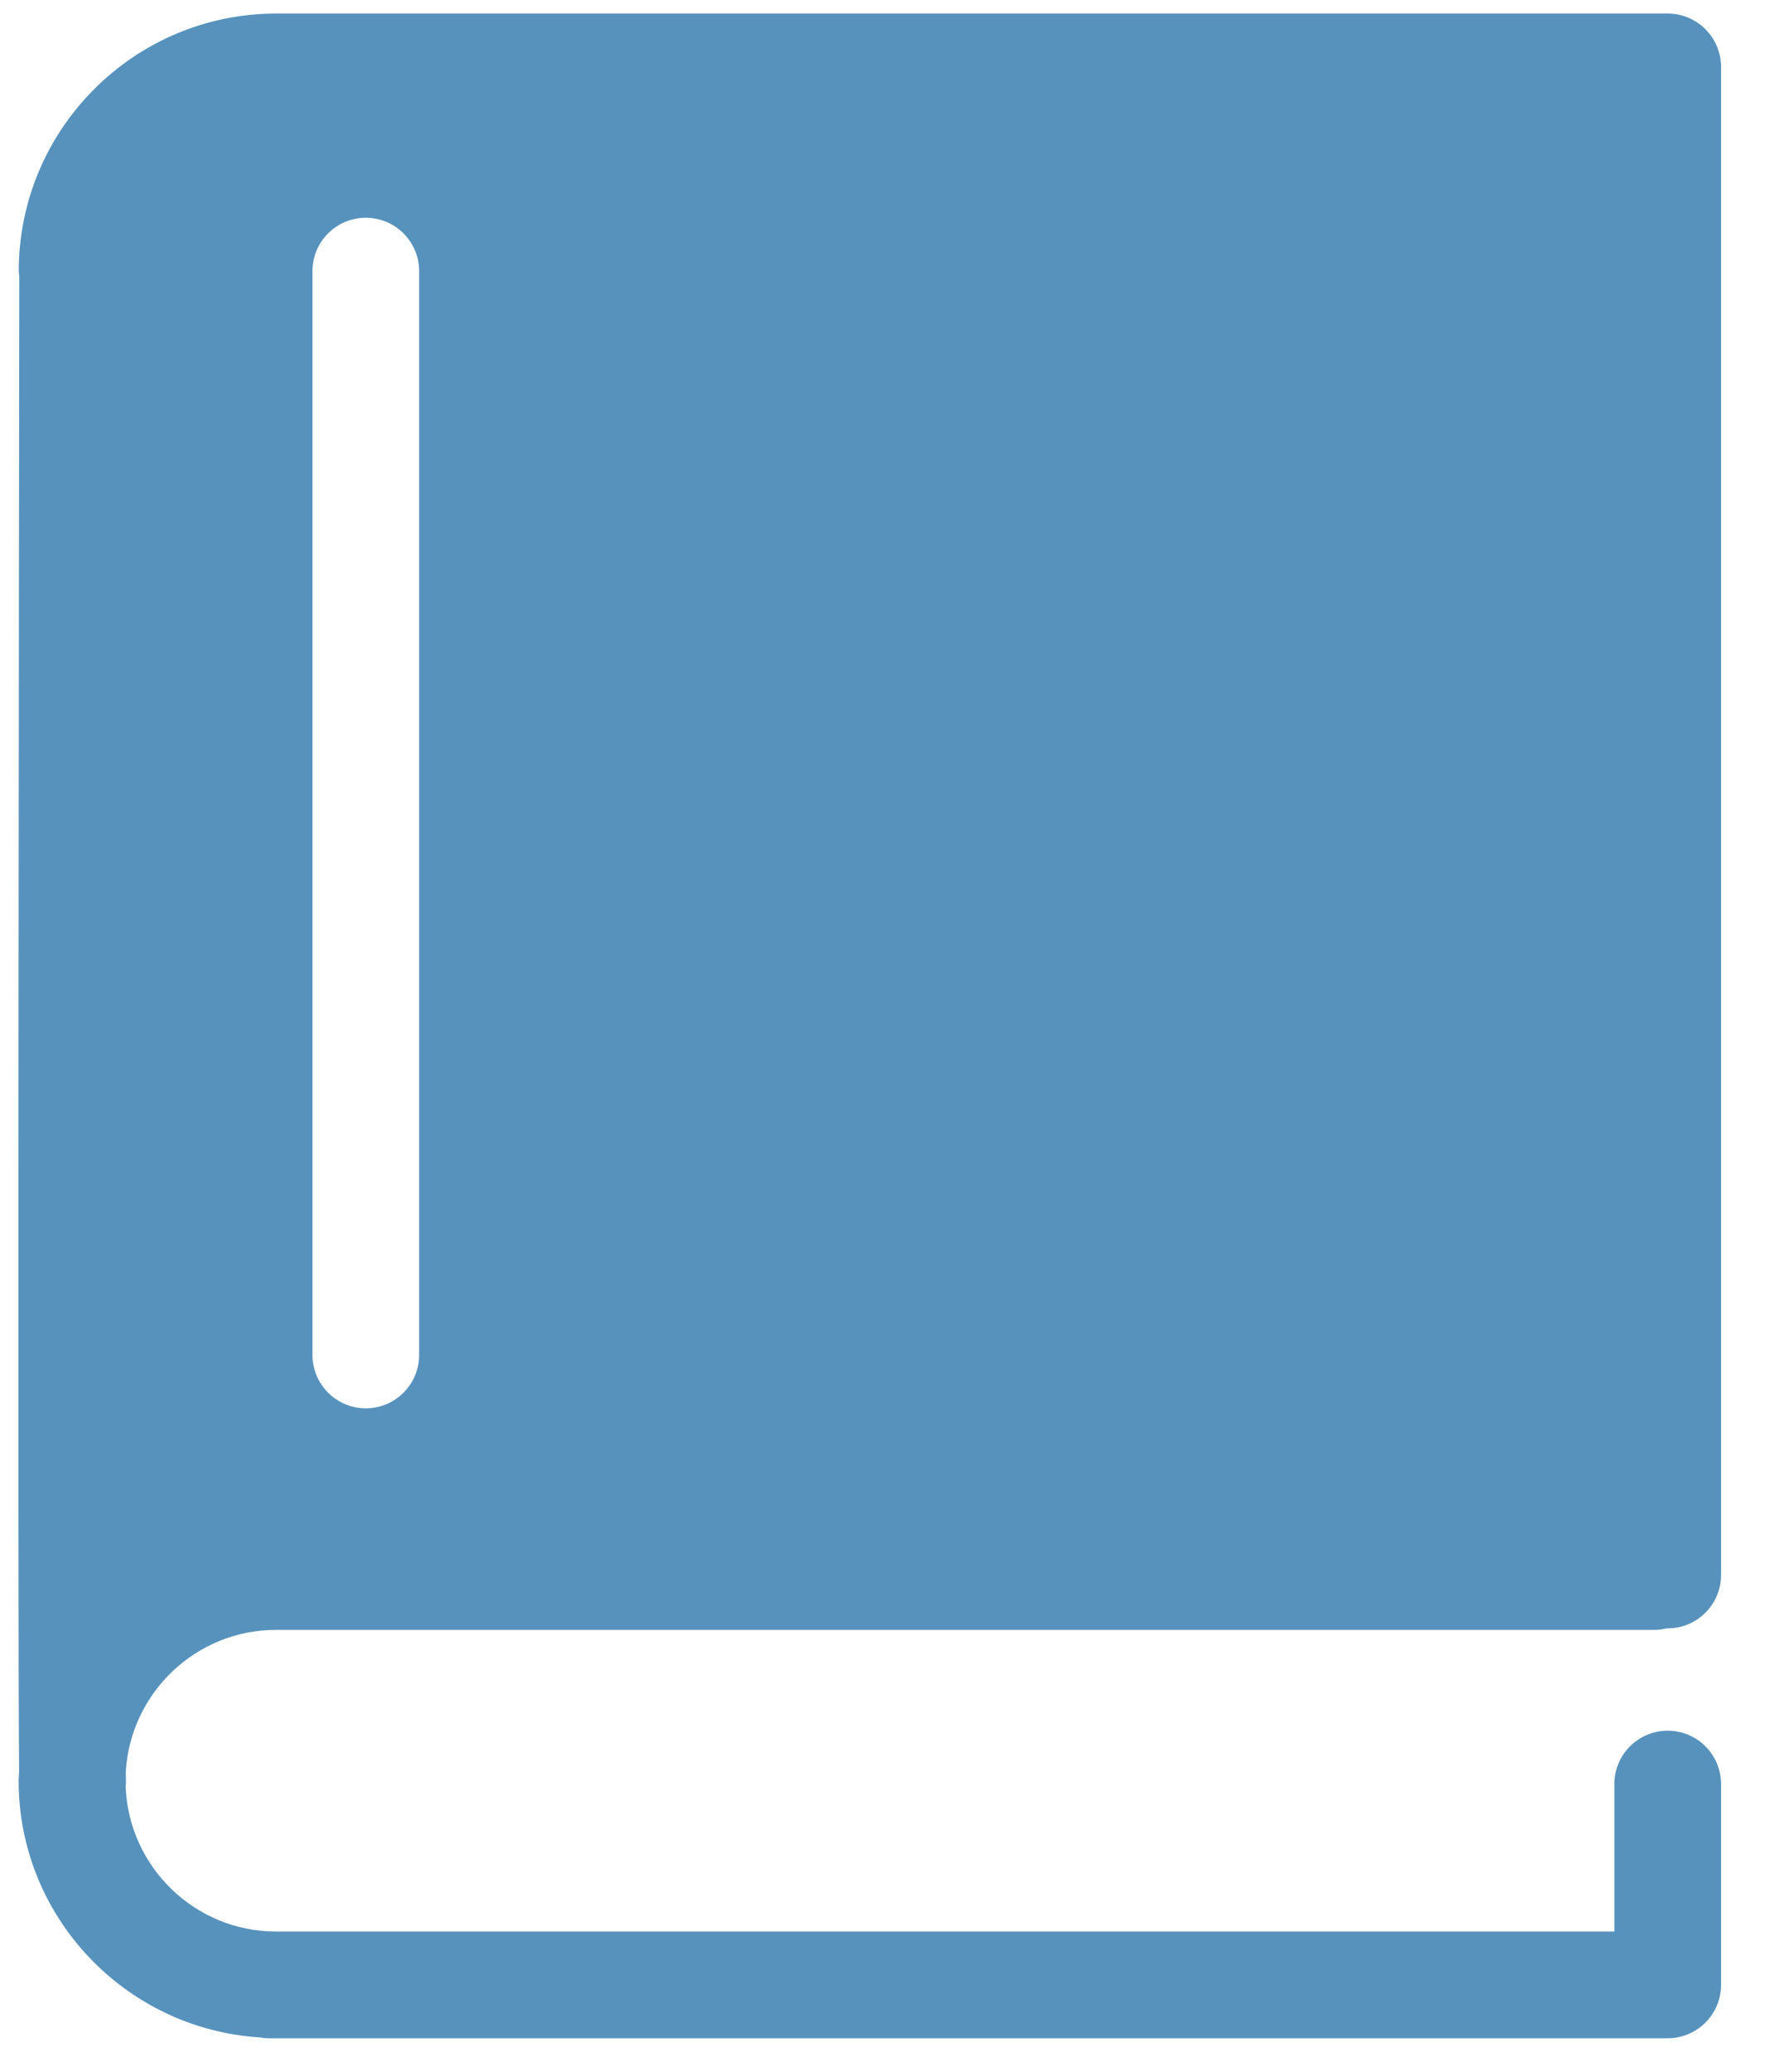 <svg xmlns="http://www.w3.org/2000/svg" width="30" height="35" viewBox="0 0 30 35" fill="none"><g clip-path="url(#clip0_328_3757)"><path d="M4.666 27.535H27.965C28.037 27.535 28.106 27.524 28.172 27.509C28.177 27.509 28.182 27.509 28.187 27.509C28.684 27.509 29.088 27.106 29.088 26.608V1.131C29.088 0.633 28.684 0.229 28.187 0.229H27.967H6.108H4.668C2.268 0.229 0.317 2.182 0.317 4.58C0.317 4.612 0.323 4.643 0.326 4.674C0.323 6.89 0.296 27.25 0.323 29.926C0.321 29.979 0.315 30.03 0.315 30.083C0.315 32.389 2.121 34.277 4.393 34.42C4.438 34.427 4.483 34.434 4.53 34.434H28.187C28.684 34.434 29.088 34.03 29.088 33.532V30.139C29.088 29.642 28.684 29.238 28.187 29.238C27.69 29.238 27.285 29.642 27.285 30.139V32.631H4.666C3.297 32.631 2.178 31.543 2.124 30.187C2.125 30.163 2.129 30.14 2.129 30.115C2.128 30.076 2.127 30.014 2.126 29.932C2.204 28.598 3.312 27.535 4.666 27.535ZM5.281 4.58C5.281 4.083 5.685 3.679 6.183 3.679C6.68 3.679 7.084 4.083 7.084 4.58V22.89C7.084 23.388 6.68 23.792 6.183 23.792C5.685 23.792 5.281 23.388 5.281 22.89V4.58Z" fill="#5792BD"></path></g><defs><clipPath id="clip0_328_3757"><rect width="28.777" height="34.204" fill="white" transform="translate(0.311 0.229)"></rect></clipPath></defs></svg>